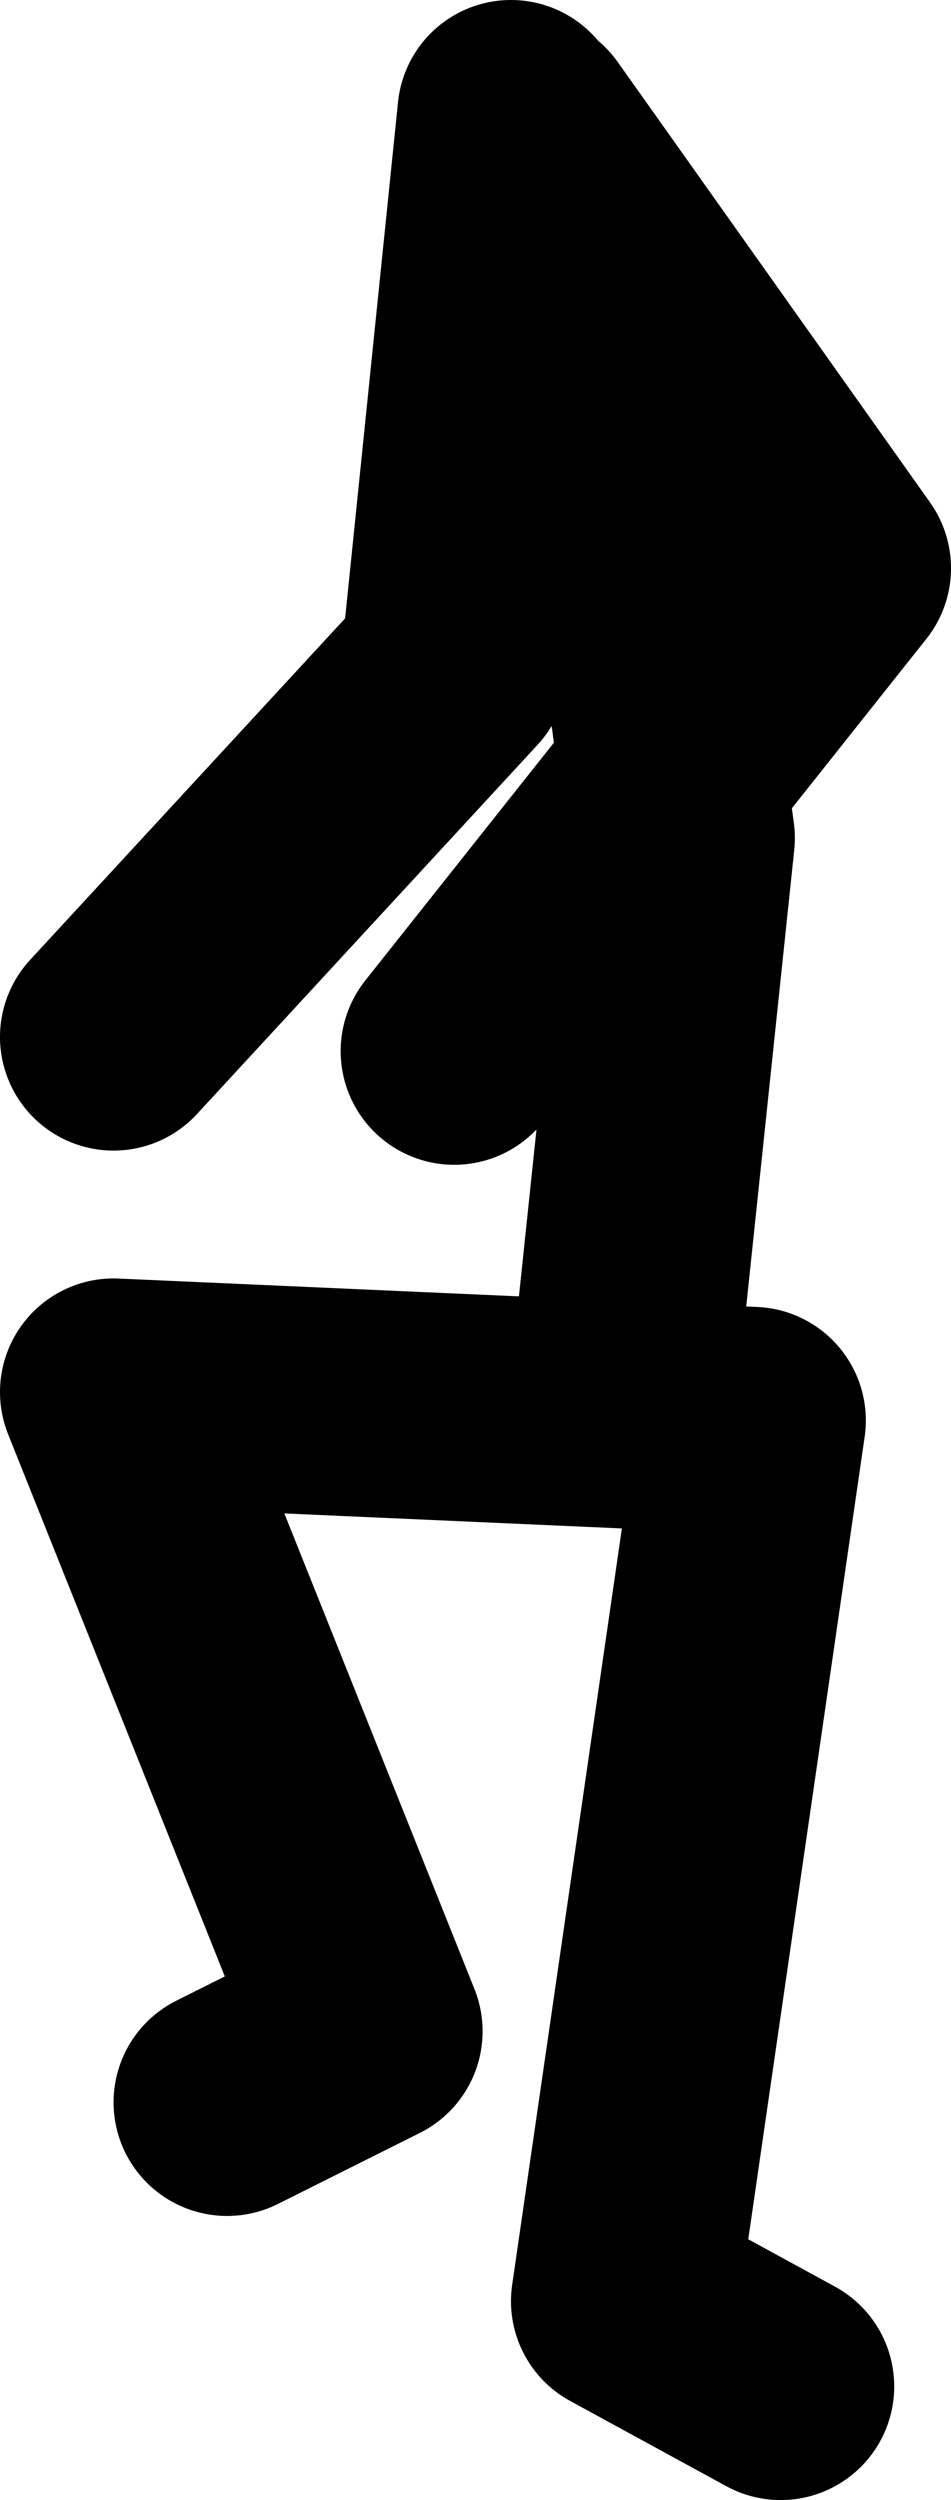 <?xml version="1.0" encoding="UTF-8" standalone="no"?>
<svg xmlns:xlink="http://www.w3.org/1999/xlink" height="88.0px" width="33.5px" xmlns="http://www.w3.org/2000/svg">
  <g transform="matrix(1.0, 0.0, 0.0, 1.0, 26.75, 23.0)">
    <path d="M-10.75 14.0 L-3.05 4.3 -4.75 -8.5 -8.25 -18.5 2.75 -3.0 -3.05 4.3 -2.75 6.5 -4.75 25.5 M-8.75 -19.0 L-10.75 0.5 -22.75 13.5 M0.75 61.0 L-4.75 58.0 -0.25 27.0 -22.75 26.0 -13.75 48.5 -18.75 51.0" fill="none" stroke="#000000" stroke-linecap="round" stroke-linejoin="round" stroke-width="8.0"/>
  </g>
</svg>
